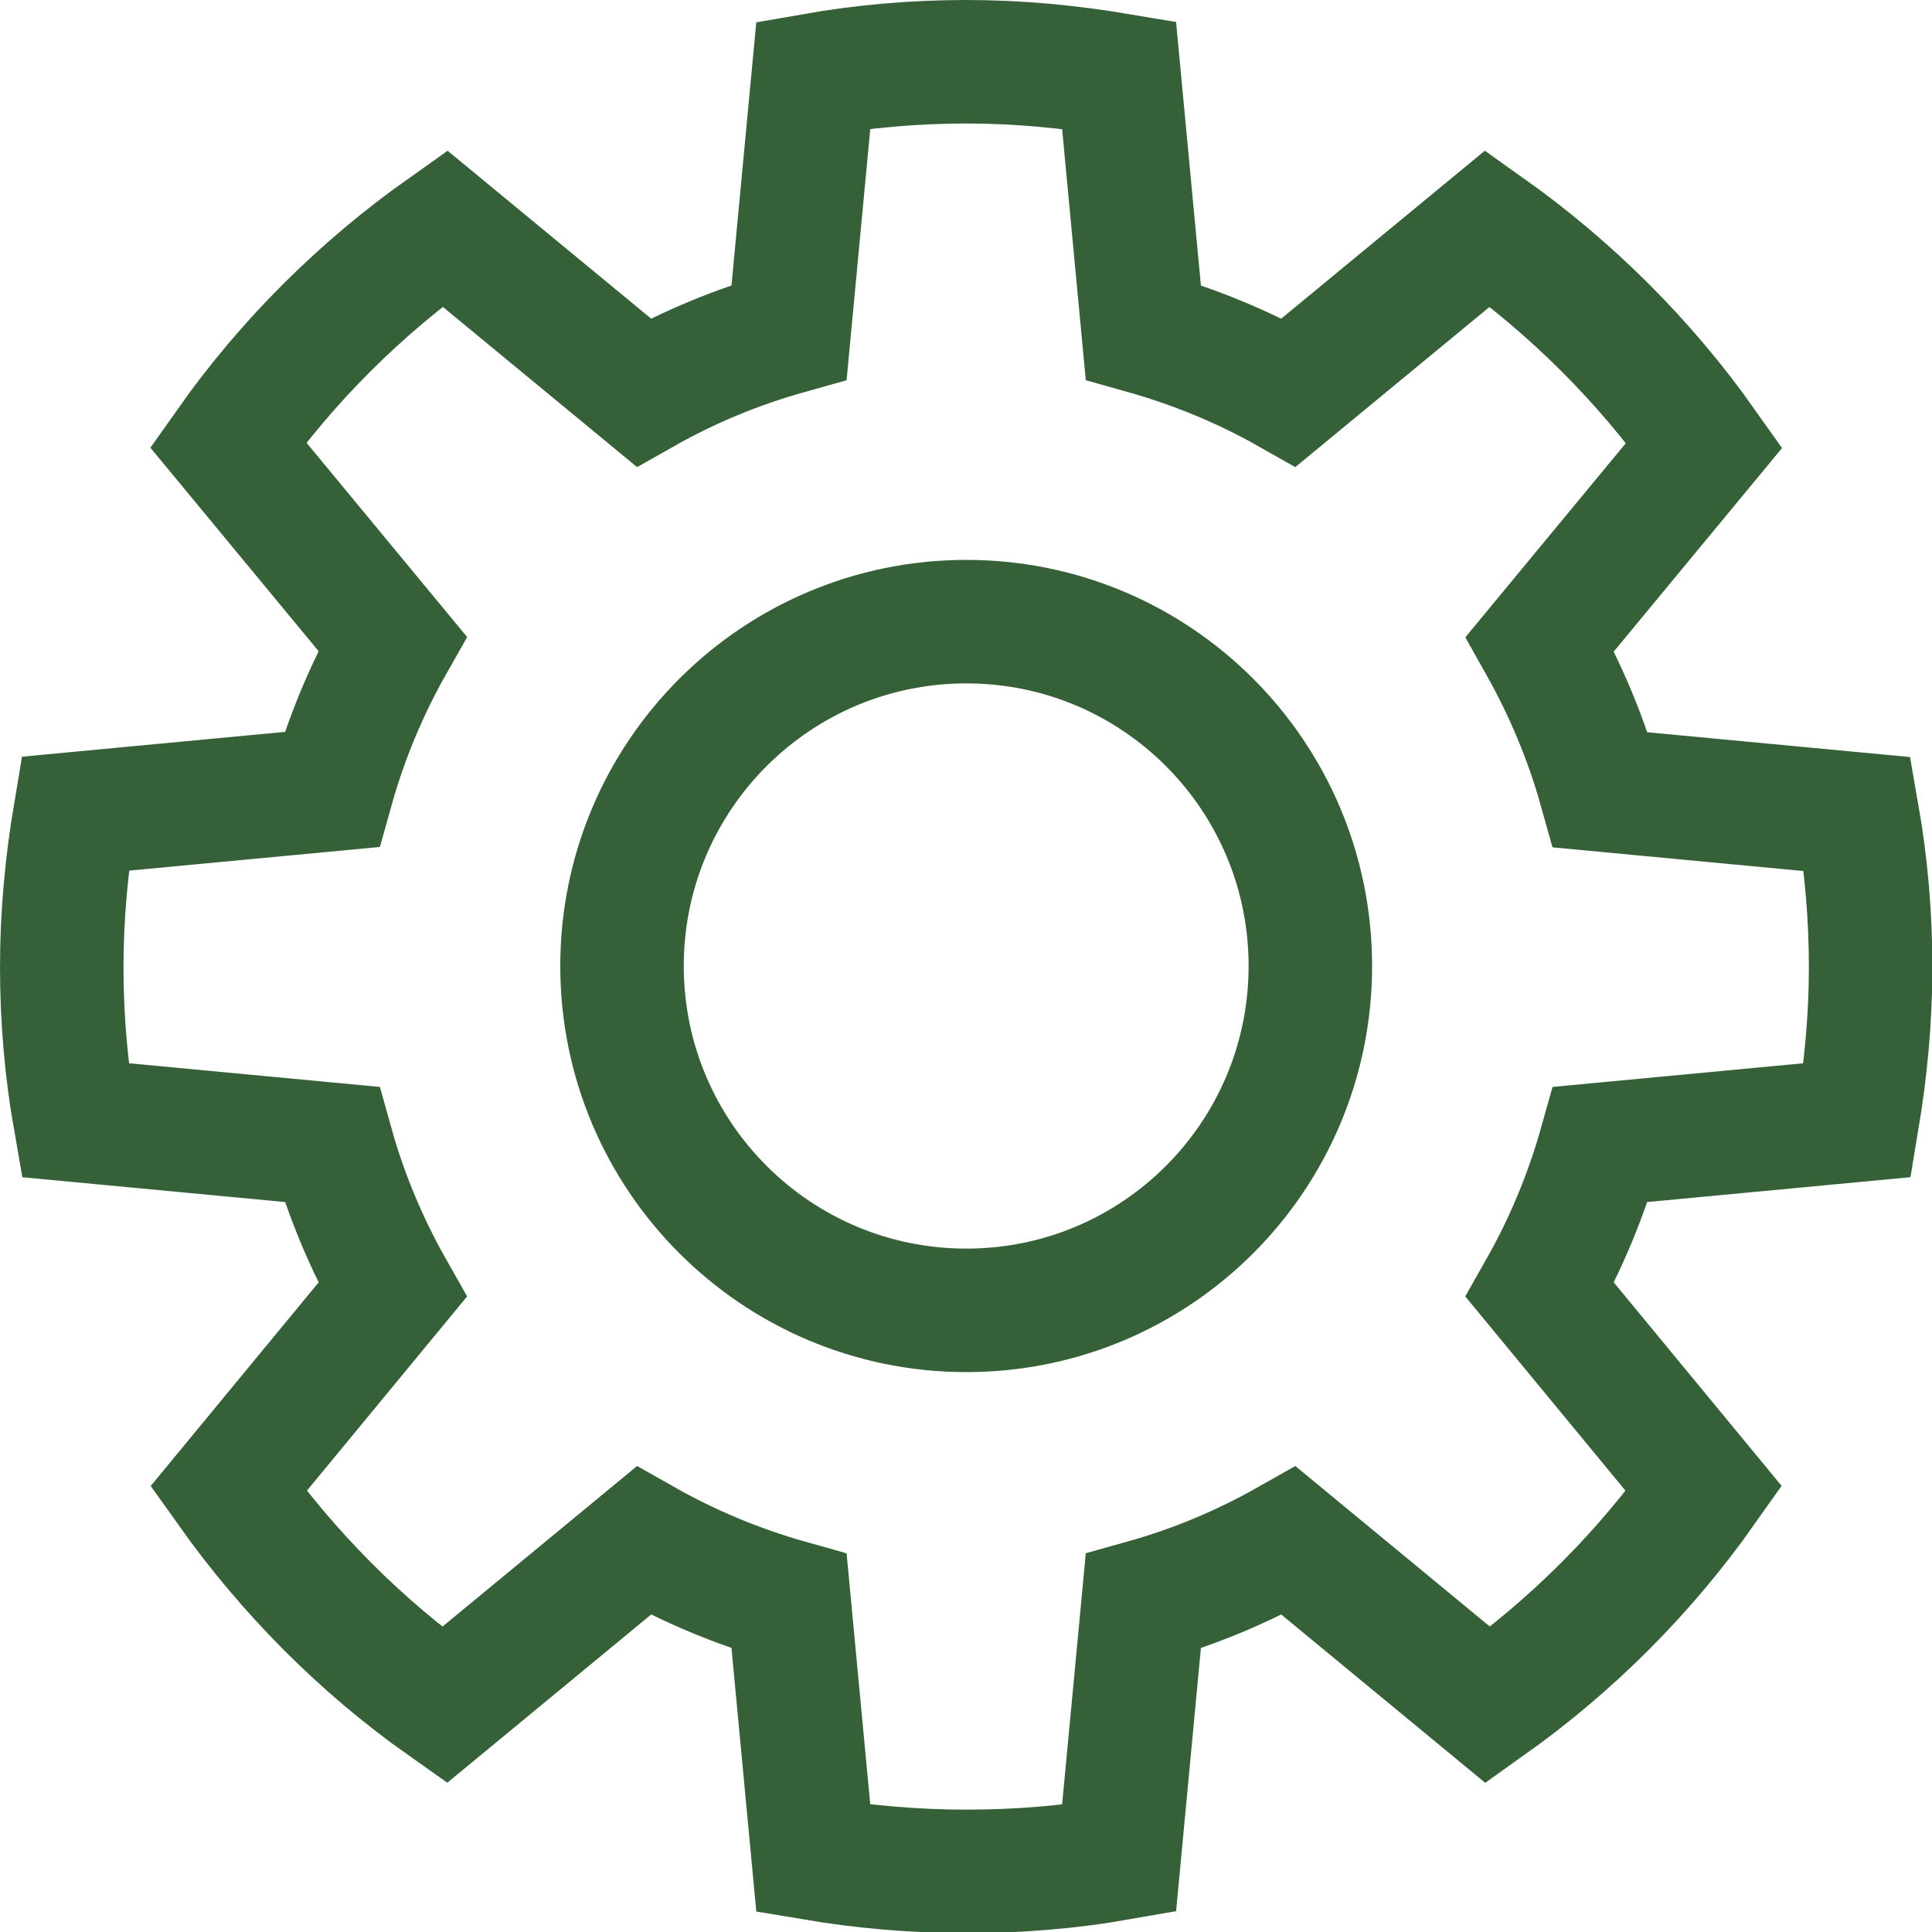 <?xml version="1.0" encoding="UTF-8" standalone="no"?>
<!-- Created with Inkscape (http://www.inkscape.org/) -->

<svg
   xmlns:dc="http://purl.org/dc/elements/1.1/"
   xmlns:cc="http://creativecommons.org/ns#"
   xmlns:rdf="http://www.w3.org/1999/02/22-rdf-syntax-ns#"
   xmlns:svg="http://www.w3.org/2000/svg"
   xmlns="http://www.w3.org/2000/svg"
   xmlns:sodipodi="http://sodipodi.sourceforge.net/DTD/sodipodi-0.dtd"
   xmlns:inkscape="http://www.inkscape.org/namespaces/inkscape"
   width="5.1mm"
   height="5.101mm"
   viewBox="0 0 5.1 5.101"
   version="1.1"
   id="svg8"
   inkscape:version="0.92.4 (5da689c313, 2019-01-14)"
   sodipodi:docname="tandwiel.svg">
  <defs
     id="defs2" />
  <sodipodi:namedview
     id="base"
     pagecolor="#ffffff"
     bordercolor="#666666"
     borderopacity="1.0"
     inkscape:pageopacity="0.0"
     inkscape:pageshadow="2"
     inkscape:zoom="1"
     inkscape:cx="172.32195"
     inkscape:cy="-129.27179"
     inkscape:document-units="mm"
     inkscape:current-layer="layer1"
     showgrid="false"
     inkscape:window-width="1920"
     inkscape:window-height="1017"
     inkscape:window-x="-8"
     inkscape:window-y="-8"
     inkscape:window-maximized="1" />
  <g
     inkscape:label="Laag 1"
     inkscape:groupmode="layer"
     id="layer1"
     transform="translate(-90.831,-132.184)">
    <path
       id="path815"
       d="m 93.382,132.347 c -0.138,0 -0.273,0.012 -0.404,0.035 l -0.064,0.679 c -0.136,0.038 -0.264,0.091 -0.384,0.159 l -0.525,-0.433 c -0.222,0.157 -0.416,0.35 -0.572,0.571 l 0.434,0.525 c -0.068,0.12 -0.122,0.249 -0.16,0.385 l -0.678,0.064 c -0.022,0.131 -0.035,0.266 -0.035,0.405 0,0.138 0.012,0.273 0.035,0.404 l 0.678,0.064 c 0.038,0.136 0.092,0.264 0.16,0.384 l -0.433,0.525 c 0.157,0.221 0.349,0.415 0.57,0.571 l 0.526,-0.434 c 0.12,0.068 0.249,0.122 0.384,0.16 l 0.064,0.679 c 0.131,0.022 0.266,0.034 0.404,0.034 0.138,0 0.272,-0.011 0.403,-0.034 l 0.064,-0.679 c 0.136,-0.038 0.264,-0.092 0.384,-0.16 l 0.526,0.434 c 0.221,-0.157 0.414,-0.35 0.57,-0.571 l -0.433,-0.525 c 0.068,-0.12 0.122,-0.249 0.16,-0.384 l 0.678,-0.064 c 0.022,-0.132 0.035,-0.266 0.035,-0.404 0,-0.138 -0.012,-0.273 -0.035,-0.404 l -0.678,-0.064 c -0.038,-0.136 -0.092,-0.264 -0.16,-0.385 l 0.434,-0.525 C 95.173,133.137 94.979,132.944 94.758,132.787 l -0.525,0.433 c -0.12,-0.068 -0.249,-0.121 -0.384,-0.159 l -0.064,-0.679 c -0.131,-0.022 -0.265,-0.035 -0.403,-0.035 z m 0,1.478 c 0.502,0 0.908,0.407 0.908,0.909 0,0.502 -0.406,0.909 -0.908,0.909 -0.502,0 -0.909,-0.407 -0.909,-0.909 0,-0.502 0.407,-0.909 0.909,-0.909 z"
       inkscape:connector-curvature="0"
       style="fill:none;stroke:#356038;stroke-width:0.326;stroke-miterlimit:4;stroke-dasharray:none;stroke-opacity:1" />
  </g>
</svg>
